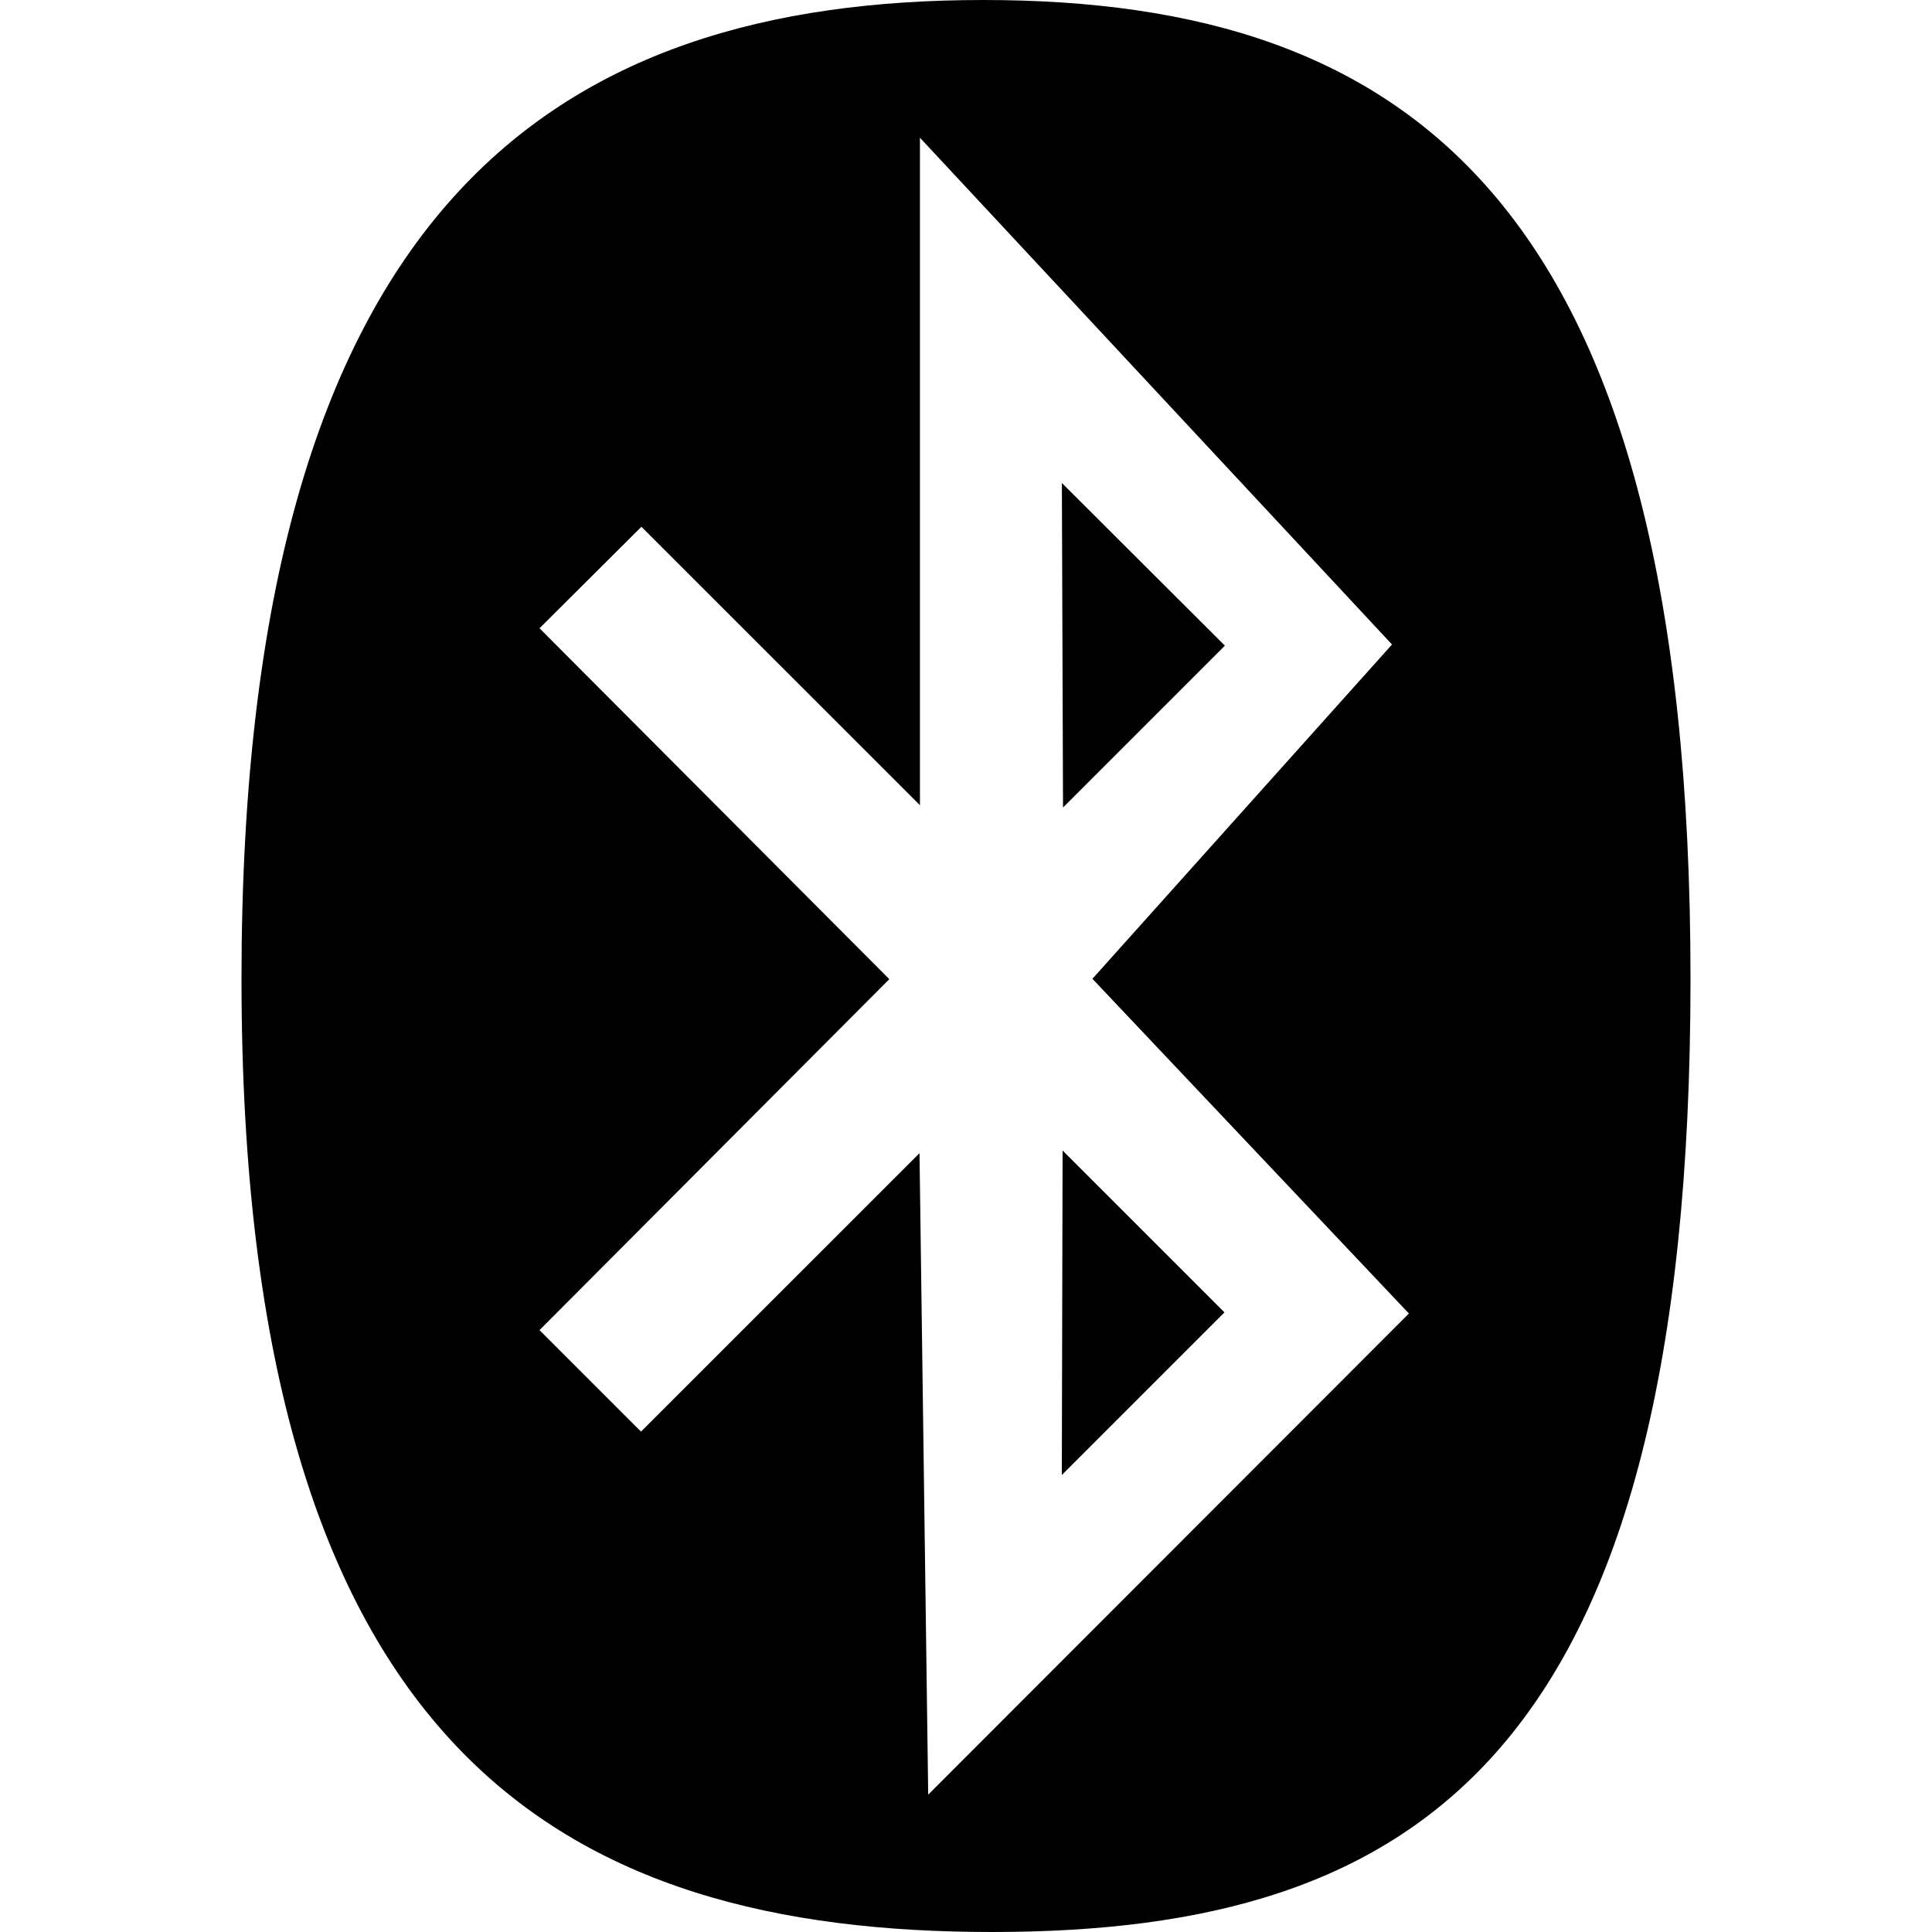 <?xml version="1.0" encoding="utf-8"?>
<!-- Generator: www.svgicons.com -->
<svg xmlns="http://www.w3.org/2000/svg" width="800" height="800" viewBox="0 0 32 32">
<path fill="currentColor" d="m20.288 10.694l-2.681 2.681L17.588 8zm-2.701 13.737l2.694-2.694l-2.681-2.681zM28 16.212C28 29.062 23.506 32 16.431 32S4 29.062 4 16.212S9.212 0 16.288 0S28 3.369 28 16.212m-9.906 0l4.962-5.537l-7.819-8.394v11.056l-4.613-4.612l-1.688 1.681l5.794 5.812l-5.794 5.813l1.681 1.681L15.23 19.1l.144 10.625l7.962-7.969z"/>
</svg>